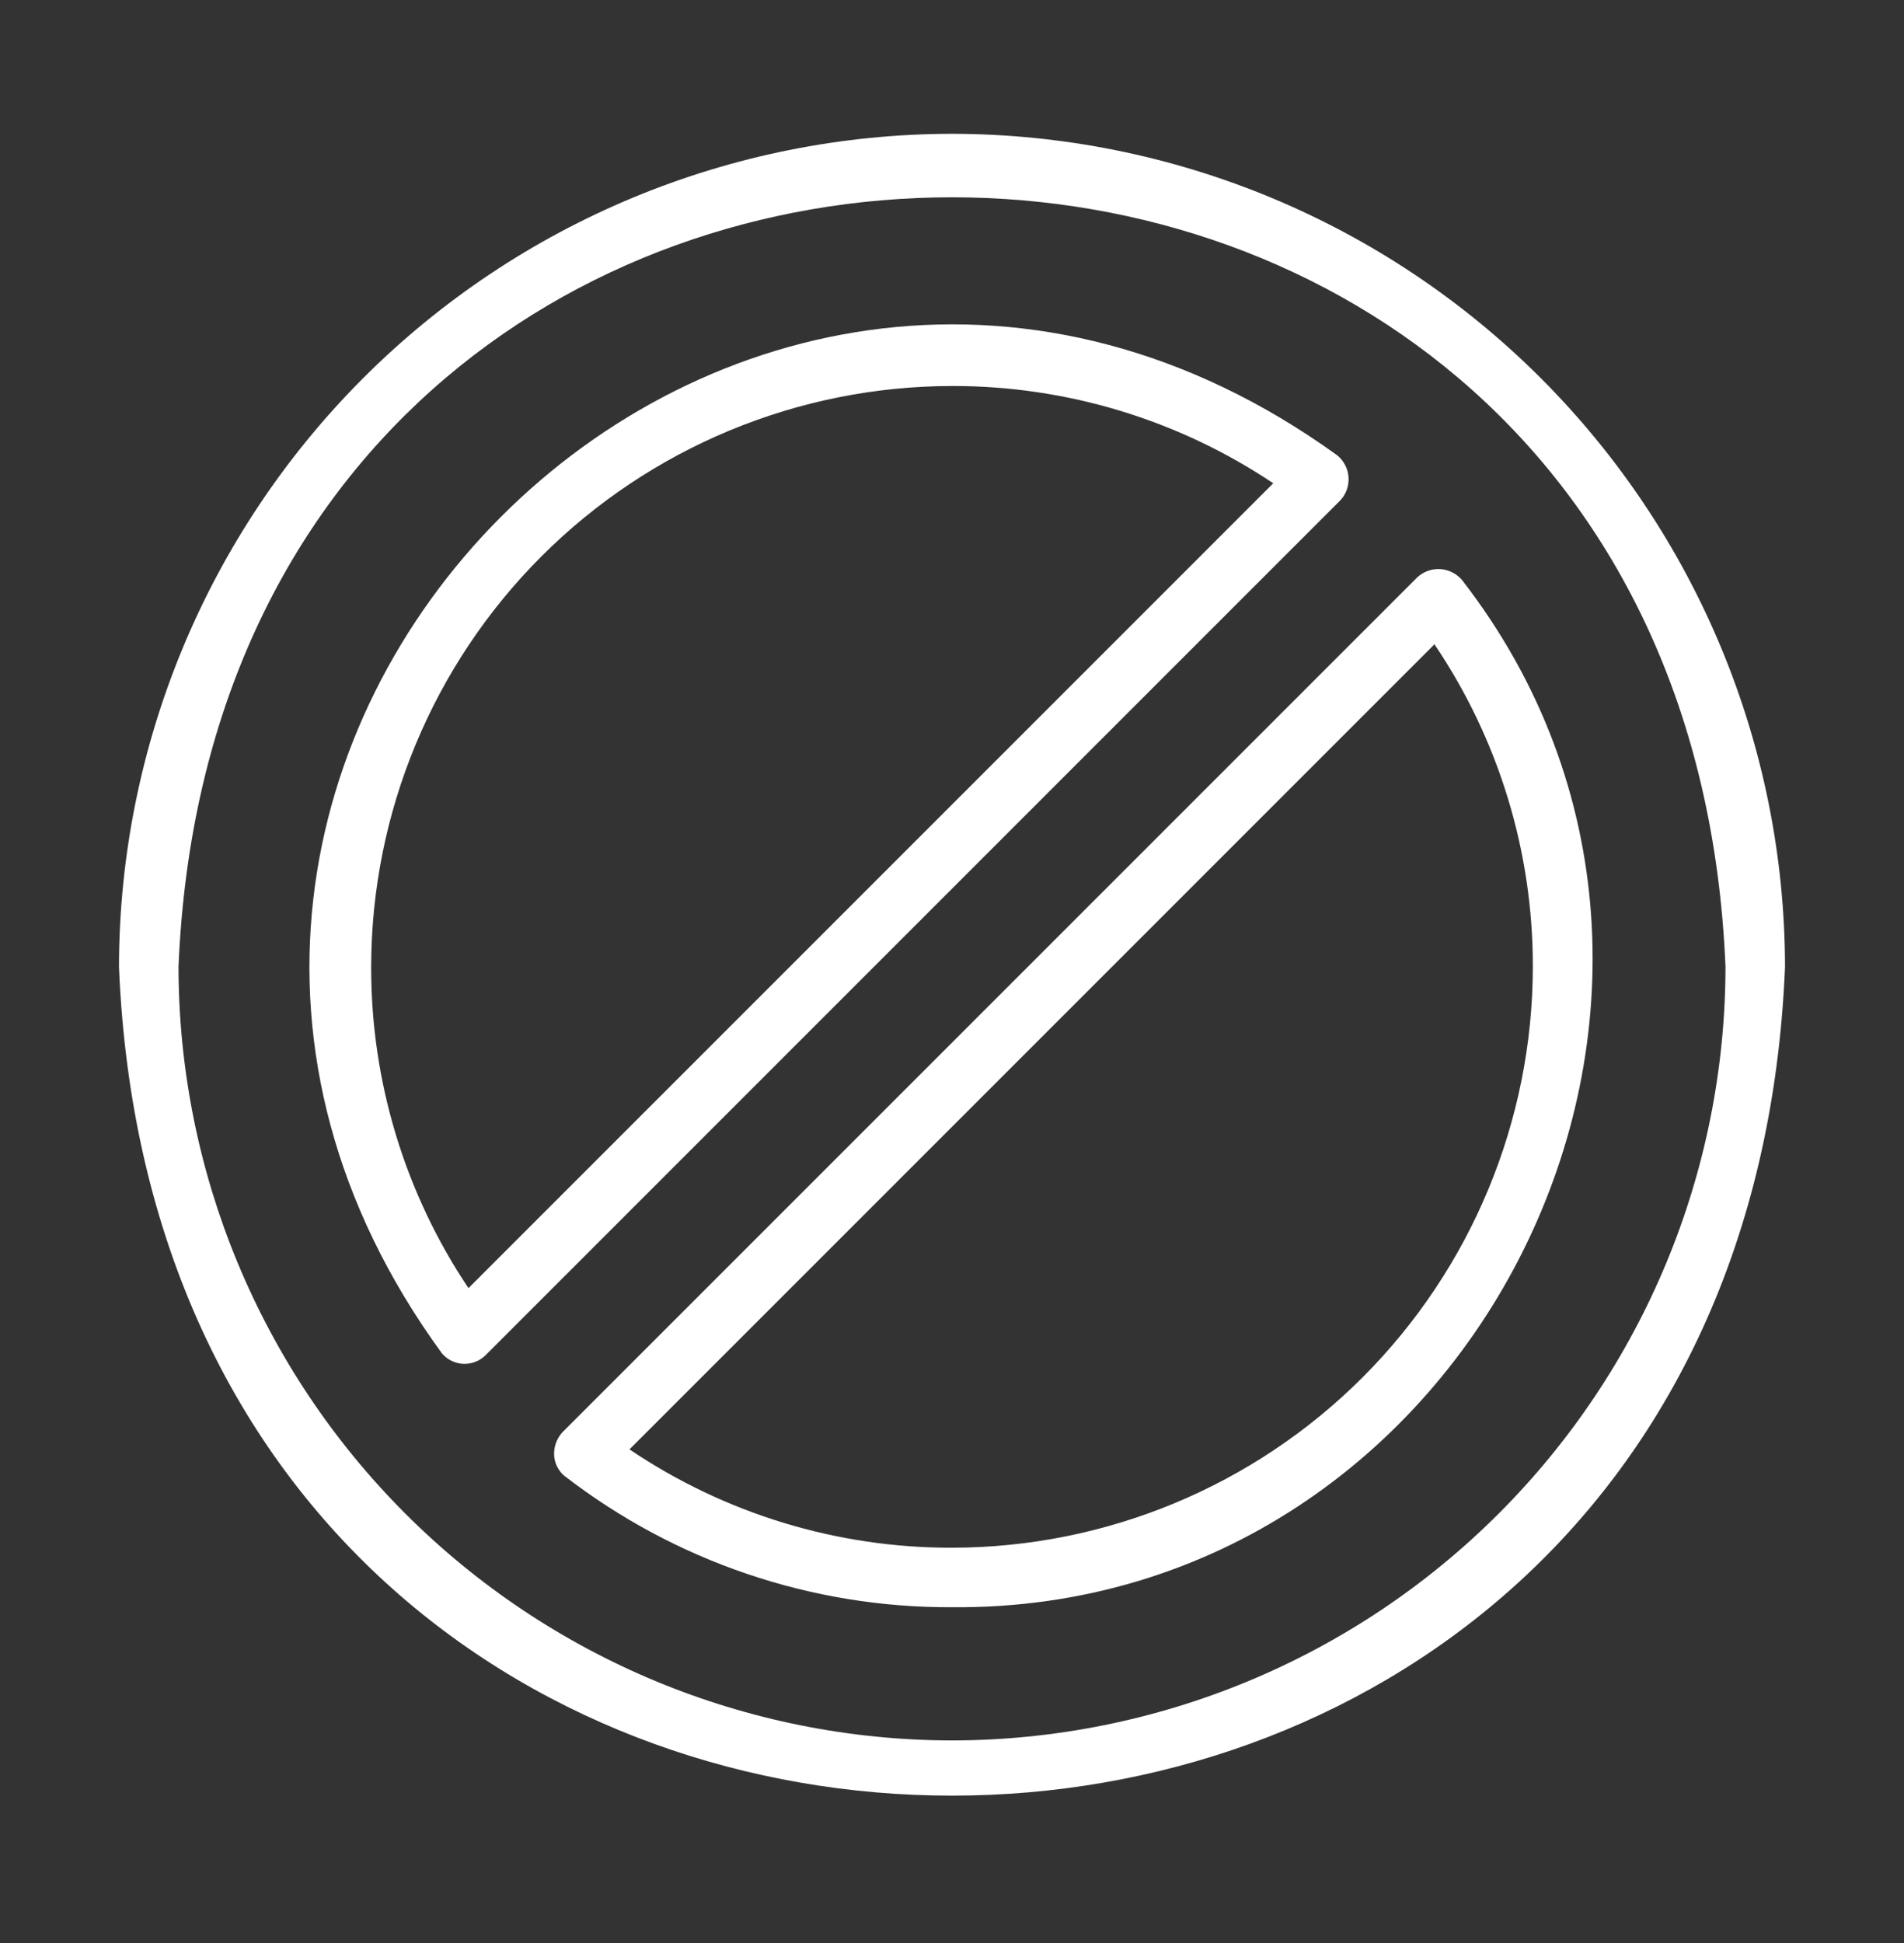 <?xml version="1.0" encoding="UTF-8"?>
<svg xmlns="http://www.w3.org/2000/svg" width="49" height="50" viewBox="0 0 49 50" fill="none">
  <rect x="0" y="0" width="49" height="50" fill="#333333" stroke="none"/>
  <path d="M24.5 3.443C18.816 3.45 13.367 5.71 9.348 9.729C5.33 13.748 3.069 19.197 3.062 24.881C4.24 53.321 44.764 53.312 45.938 24.881C45.931 19.197 43.67 13.748 39.651 9.729C35.633 5.71 30.184 3.45 24.5 3.443ZM24.5 44.787C19.222 44.781 14.162 42.682 10.431 38.95C6.699 35.218 4.6 30.159 4.594 24.881C5.687 -1.528 43.317 -1.52 44.406 24.881C44.4 30.159 42.301 35.218 38.569 38.95C34.837 42.682 29.778 44.781 24.5 44.787Z" fill="white"></path>
  <path d="M37.629 14.93C37.56 14.848 37.475 14.78 37.379 14.731C37.283 14.682 37.178 14.653 37.071 14.645C36.963 14.638 36.855 14.653 36.754 14.688C36.652 14.724 36.558 14.78 36.479 14.852L14.472 36.859C14.359 36.984 14.287 37.14 14.266 37.306C14.249 37.429 14.263 37.553 14.306 37.669C14.35 37.785 14.421 37.889 14.514 37.97C17.371 40.183 20.886 41.376 24.5 41.359C37.959 41.474 45.873 25.562 37.629 14.93ZM24.5 39.828C21.542 39.834 18.651 38.952 16.2 37.297L36.916 16.58C38.572 19.031 39.454 21.923 39.448 24.881C39.443 28.844 37.867 32.643 35.065 35.446C32.263 38.248 28.463 39.824 24.5 39.828Z" fill="white"></path>
  <path d="M34.498 12.871C34.571 12.791 34.627 12.698 34.662 12.596C34.698 12.494 34.712 12.386 34.705 12.278C34.697 12.17 34.668 12.065 34.618 11.969C34.569 11.873 34.5 11.788 34.417 11.719C18.949 0.549 0.142 19.426 11.375 34.829C11.443 34.908 11.527 34.973 11.621 35.019C11.715 35.065 11.818 35.091 11.922 35.096C12.027 35.1 12.131 35.083 12.229 35.046C12.327 35.009 12.416 34.952 12.491 34.879L34.498 12.871ZM24.5 9.933C27.443 9.928 30.322 10.799 32.767 12.436L12.056 33.148C10.418 30.702 9.547 27.824 9.552 24.881C9.557 20.918 11.133 17.118 13.935 14.316C16.738 11.514 20.537 9.938 24.5 9.933Z" fill="white"></path>
</svg>
